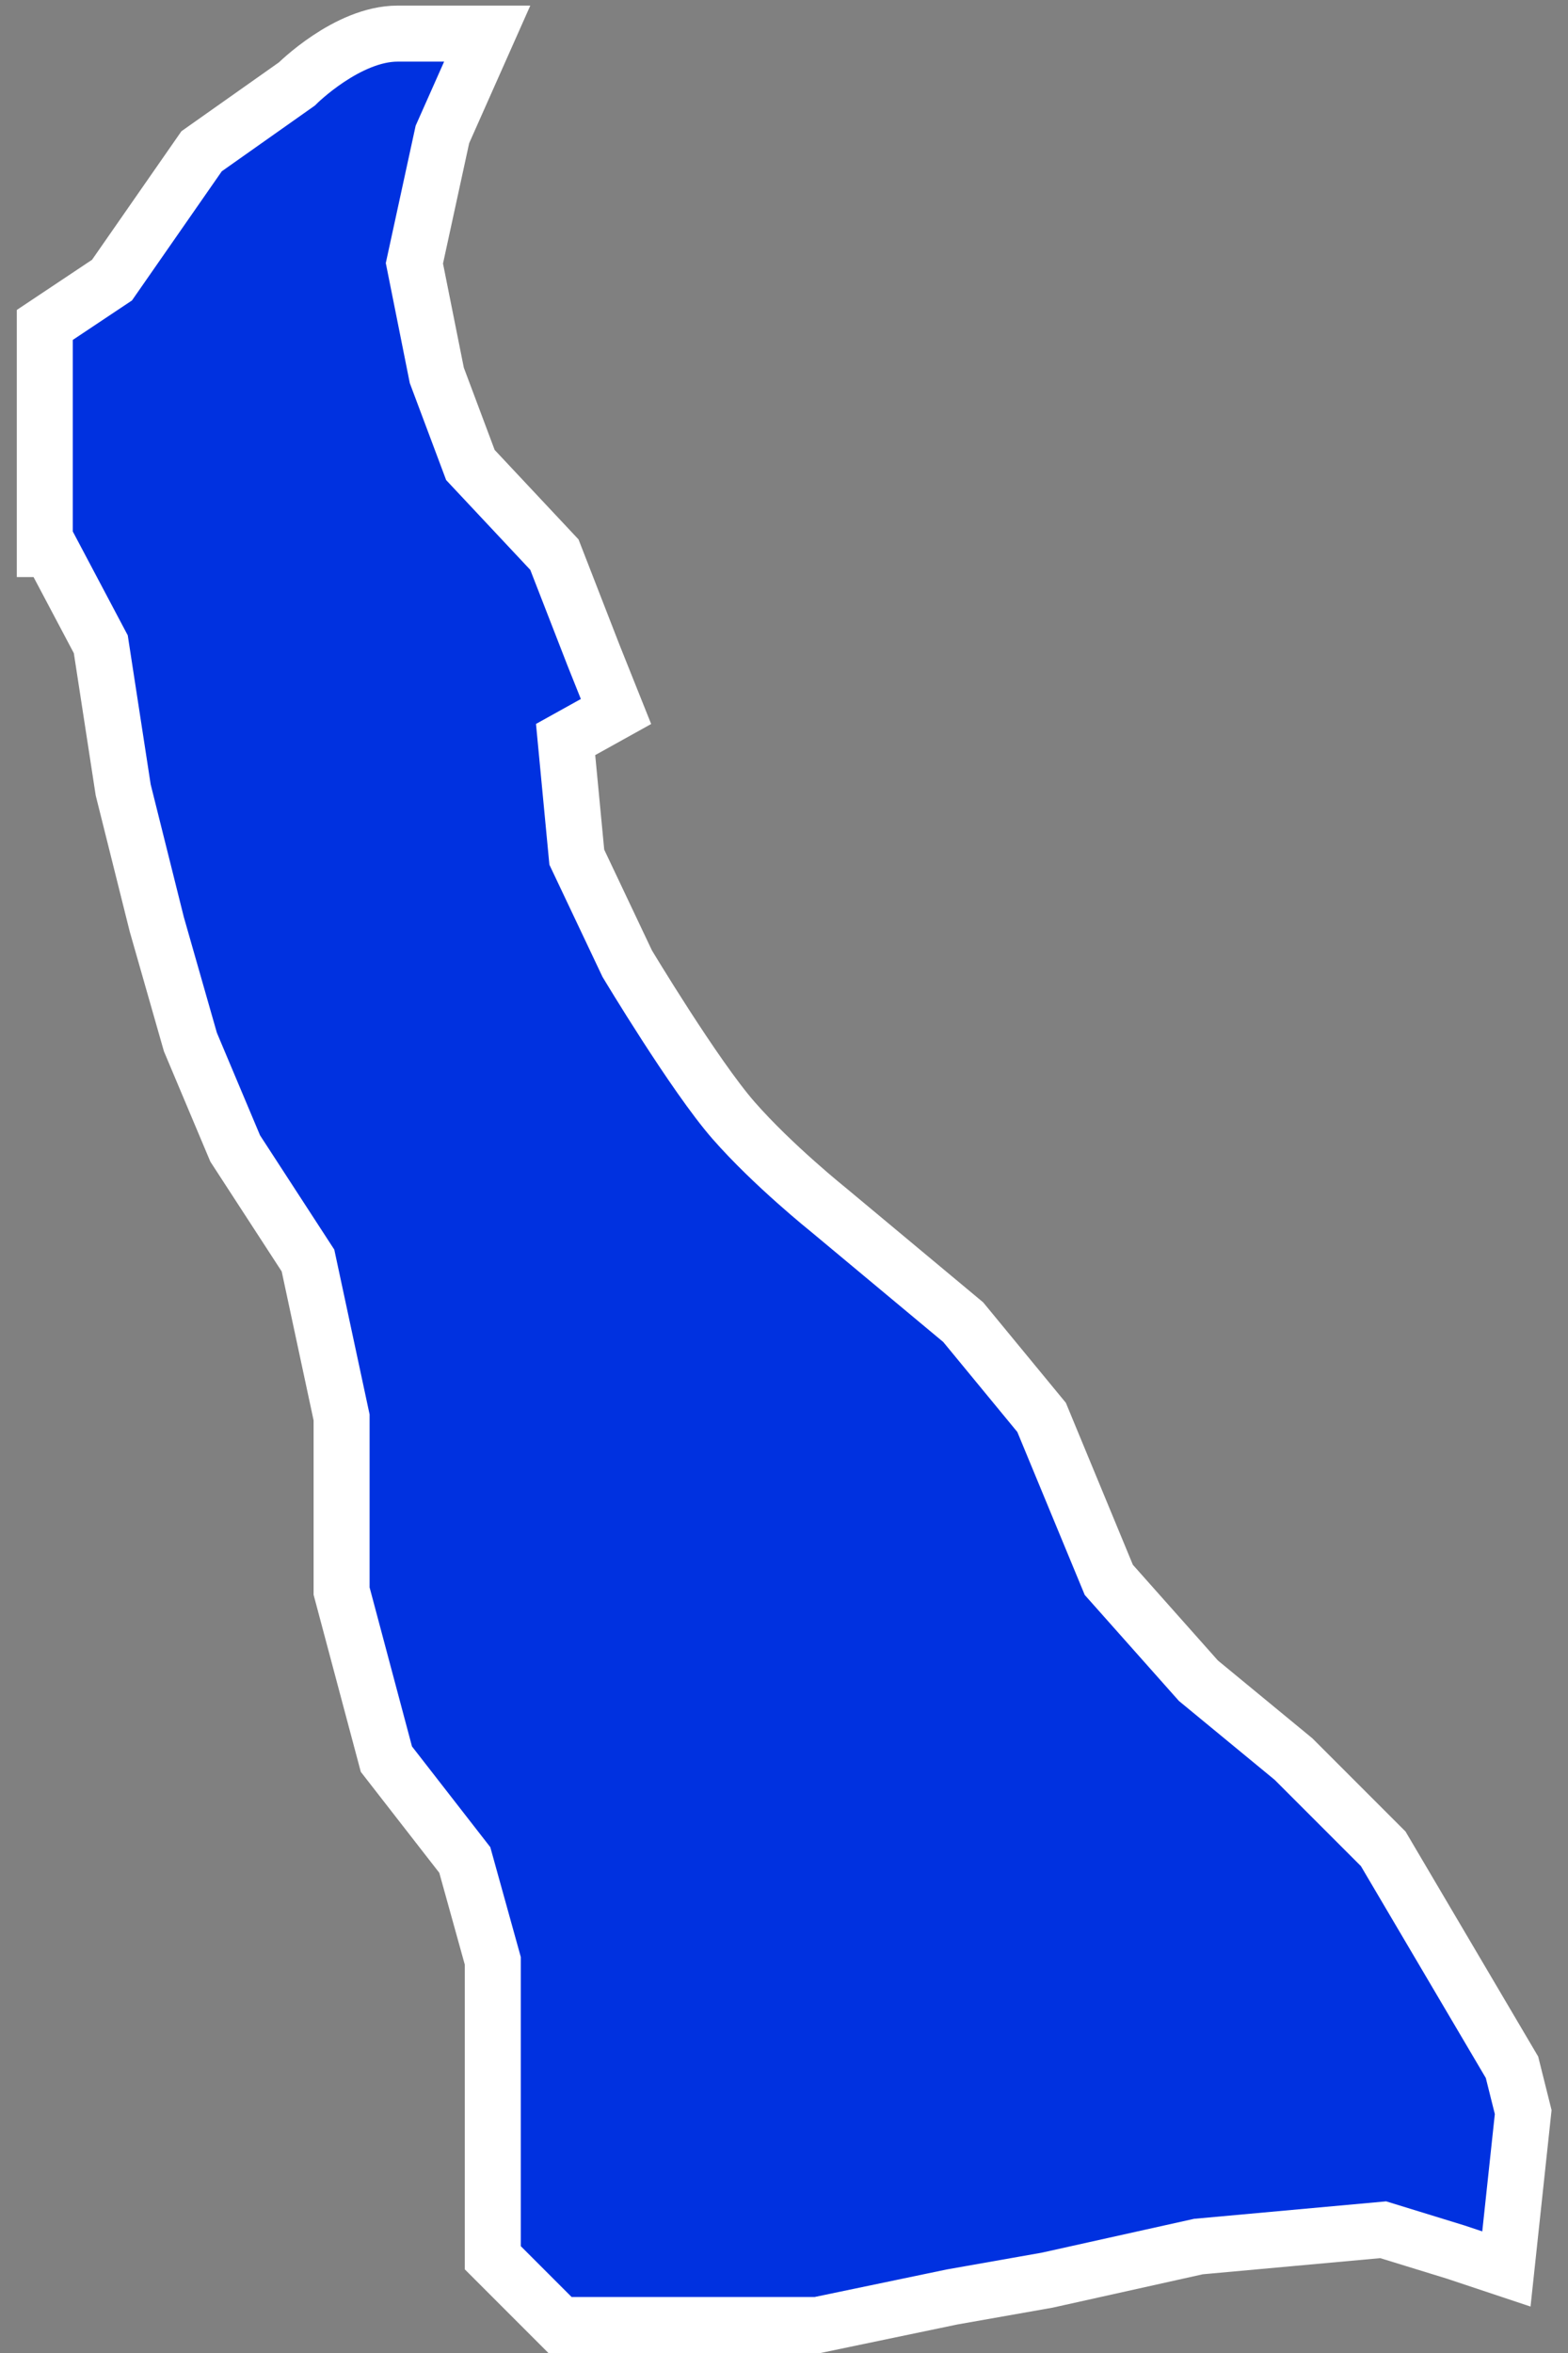 <svg width="28" height="42" fill="none" xmlns="http://www.w3.org/2000/svg"><rect width="100%" height="100%" fill="#808080" stroke="none"/><path d="m.9 9.8.9 1.7.4 2.6.6 2.4.6 2.1.8 1.9 1.3 2 .6 2.8v3.1l.8 3 1.4 1.8.5 1.8v5.3l1.2 1.2h4.6L17 41l1.7-.3 2.7-.6 3.3-.3 1.3.4.9.3.3-2.8-.2-.8-2.3-3.9-1.6-1.6-1.7-1.4-1.6-1.8-1.2-2.9-1.4-1.7-2.4-2s-1-.8-1.7-1.6-1.9-2.8-1.9-2.8l-.9-1.9-.2-2.1.9-.5-.4-1-.7-1.8-1.5-1.6-.6-1.6-.4-2 .5-2.3.8-1.8H7.1c-.9 0-1.8.9-1.8.9L3.6 2.7 2 5l-1.2.8v4Z" fill="#0031E0" stroke="#fff" stroke-miterlimit="10"/></svg>